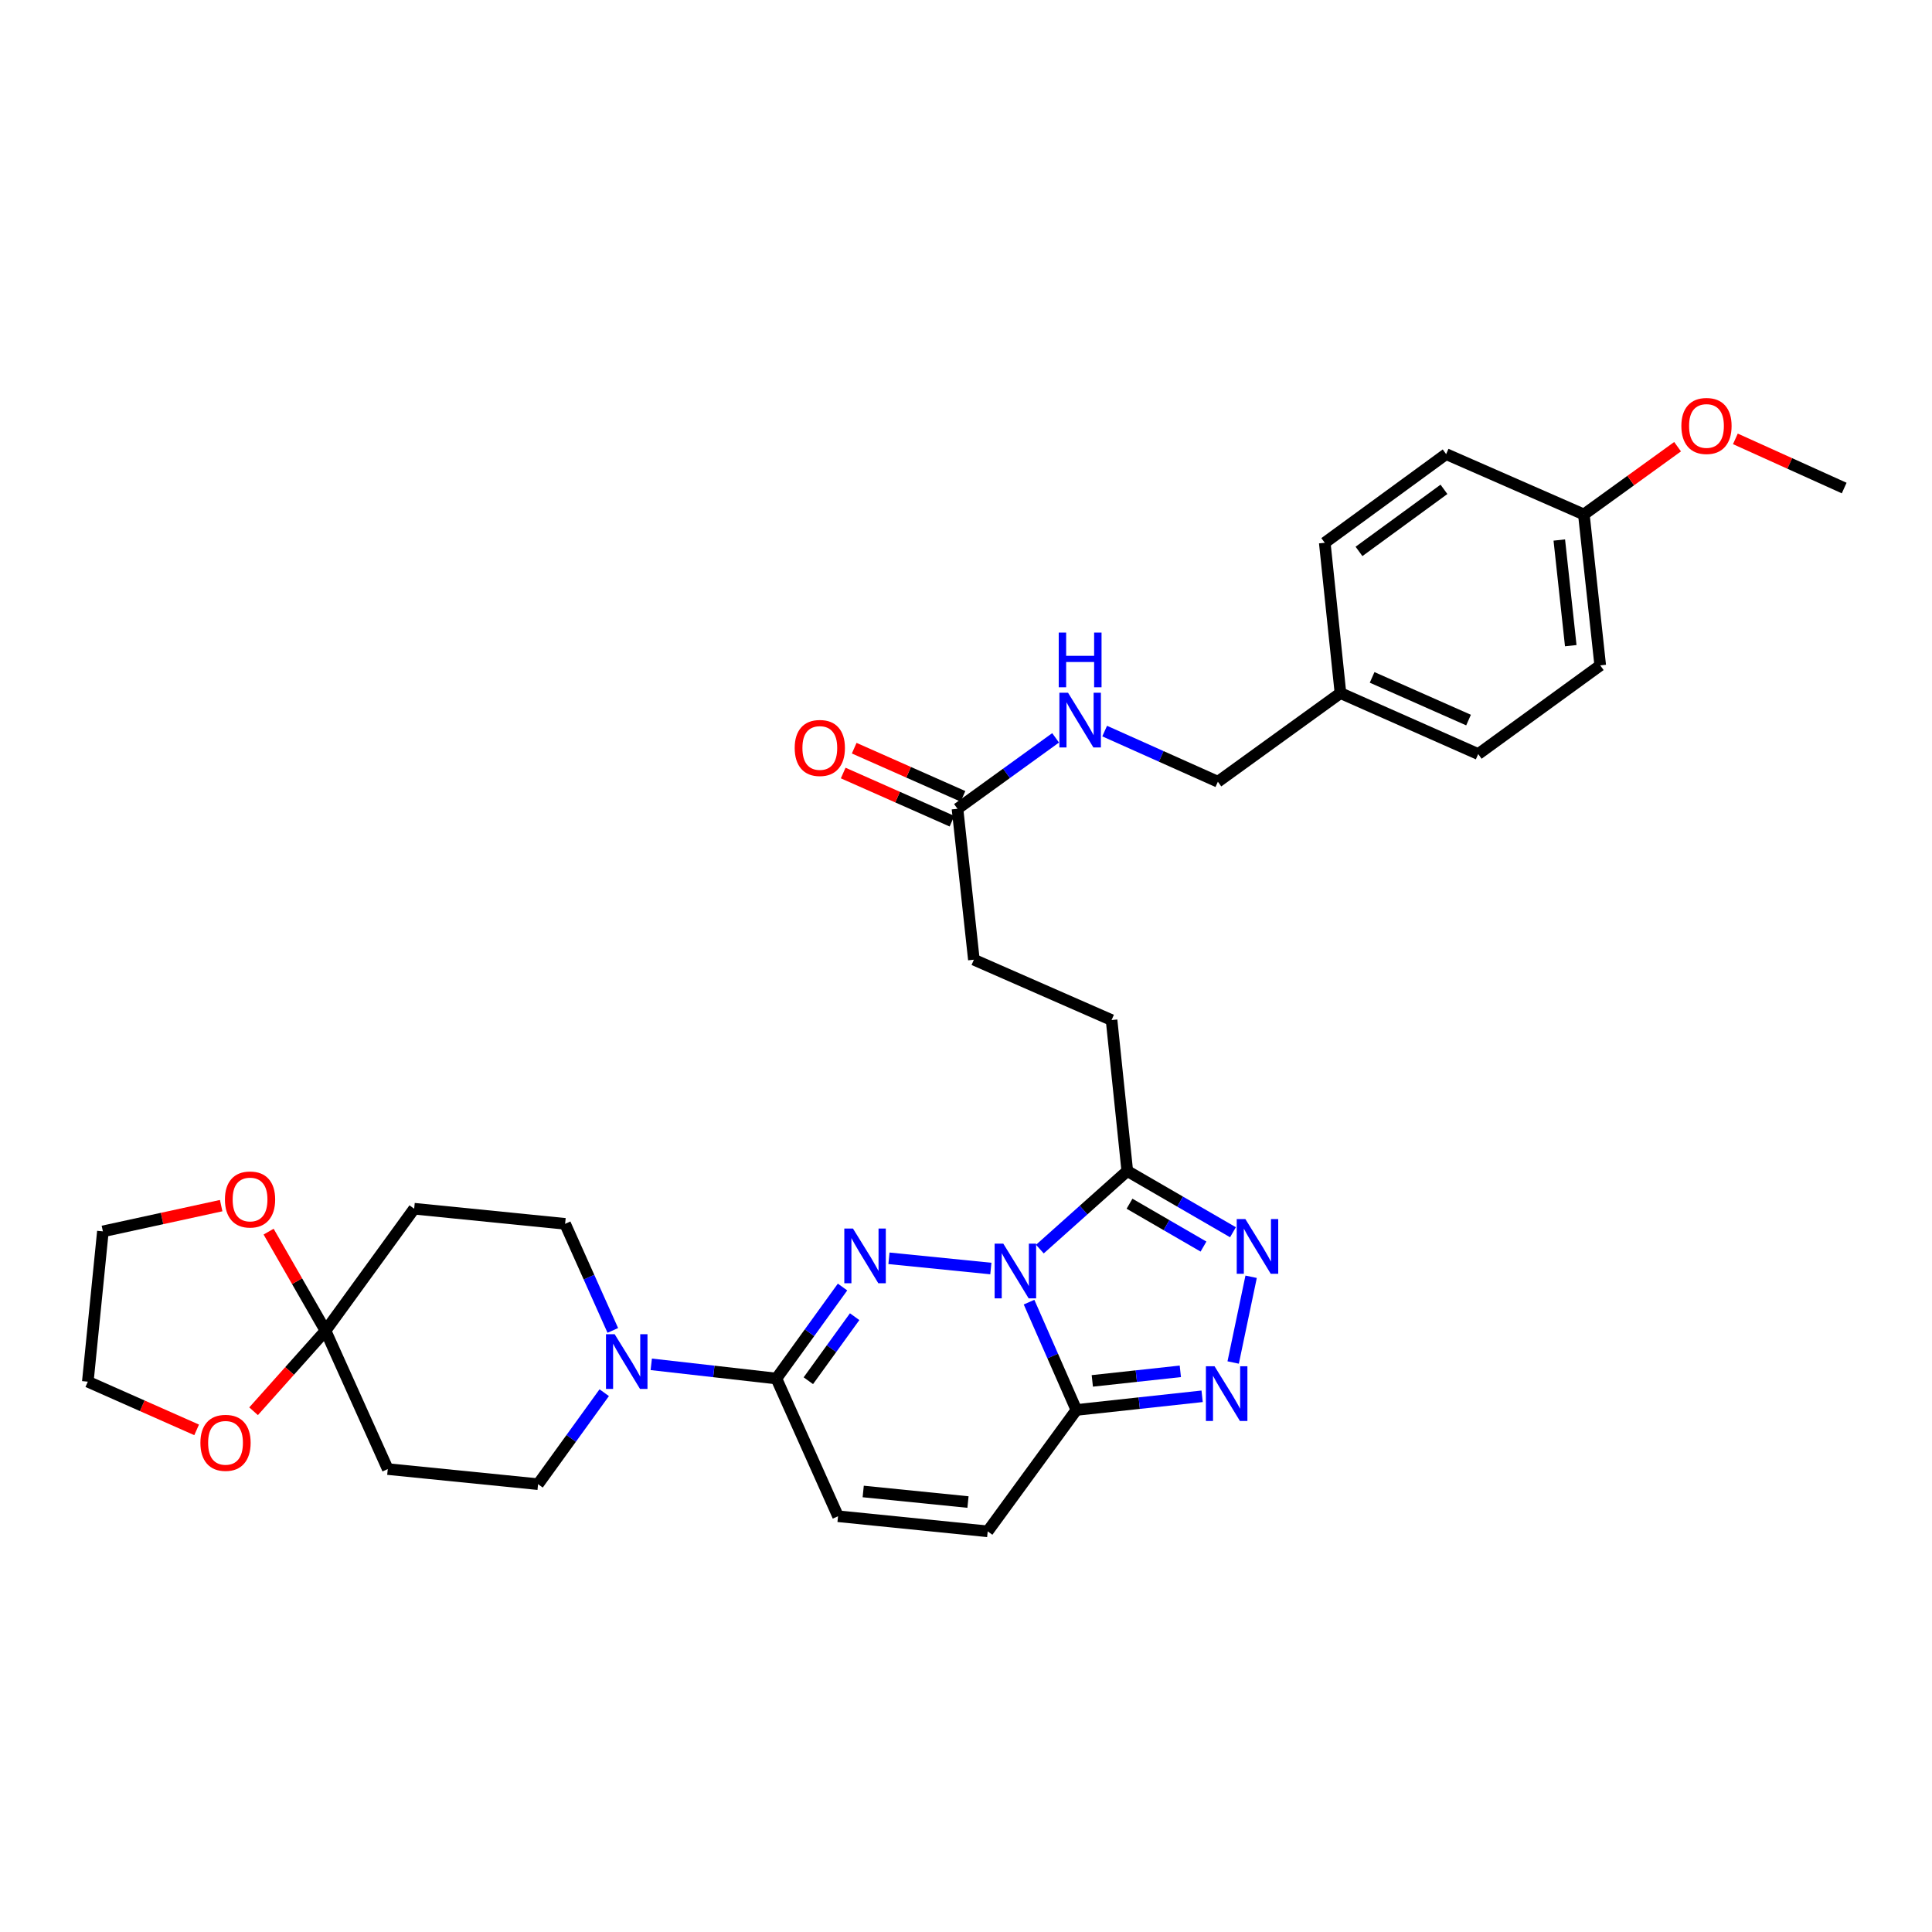 <?xml version='1.0' encoding='iso-8859-1'?>
<svg version='1.1' baseProfile='full'
              xmlns='http://www.w3.org/2000/svg'
                      xmlns:rdkit='http://www.rdkit.org/xml'
                      xmlns:xlink='http://www.w3.org/1999/xlink'
                  xml:space='preserve'
width='1000px' height='1000px' viewBox='0 0 1000 1000'>
<!-- END OF HEADER -->
<rect style='opacity:1.0;fill:#FFFFFF;stroke:none' width='1000' height='1000' x='0' y='0'> </rect>
<path class='bond-0' d='M 512.863,656.588 L 460.128,651.292' style='fill:none;fill-rule:evenodd;stroke:#0000FF;stroke-width:6px;stroke-linecap:butt;stroke-linejoin:miter;stroke-opacity:1' />
<path class='bond-1' d='M 532.635,673.987 L 544.883,701.89' style='fill:none;fill-rule:evenodd;stroke:#0000FF;stroke-width:6px;stroke-linecap:butt;stroke-linejoin:miter;stroke-opacity:1' />
<path class='bond-1' d='M 544.883,701.89 L 557.132,729.793' style='fill:none;fill-rule:evenodd;stroke:#000000;stroke-width:6px;stroke-linecap:butt;stroke-linejoin:miter;stroke-opacity:1' />
<path class='bond-2' d='M 538.239,646.532 L 560.859,626.324' style='fill:none;fill-rule:evenodd;stroke:#0000FF;stroke-width:6px;stroke-linecap:butt;stroke-linejoin:miter;stroke-opacity:1' />
<path class='bond-2' d='M 560.859,626.324 L 583.479,606.115' style='fill:none;fill-rule:evenodd;stroke:#000000;stroke-width:6px;stroke-linecap:butt;stroke-linejoin:miter;stroke-opacity:1' />
<path class='bond-3' d='M 436.1,666.167 L 418.982,689.847' style='fill:none;fill-rule:evenodd;stroke:#0000FF;stroke-width:6px;stroke-linecap:butt;stroke-linejoin:miter;stroke-opacity:1' />
<path class='bond-3' d='M 418.982,689.847 L 401.863,713.526' style='fill:none;fill-rule:evenodd;stroke:#000000;stroke-width:6px;stroke-linecap:butt;stroke-linejoin:miter;stroke-opacity:1' />
<path class='bond-3' d='M 442.362,681.511 L 430.379,698.086' style='fill:none;fill-rule:evenodd;stroke:#0000FF;stroke-width:6px;stroke-linecap:butt;stroke-linejoin:miter;stroke-opacity:1' />
<path class='bond-3' d='M 430.379,698.086 L 418.397,714.661' style='fill:none;fill-rule:evenodd;stroke:#000000;stroke-width:6px;stroke-linecap:butt;stroke-linejoin:miter;stroke-opacity:1' />
<path class='bond-4' d='M 557.132,729.793 L 589.675,726.256' style='fill:none;fill-rule:evenodd;stroke:#000000;stroke-width:6px;stroke-linecap:butt;stroke-linejoin:miter;stroke-opacity:1' />
<path class='bond-4' d='M 589.675,726.256 L 622.218,722.719' style='fill:none;fill-rule:evenodd;stroke:#0000FF;stroke-width:6px;stroke-linecap:butt;stroke-linejoin:miter;stroke-opacity:1' />
<path class='bond-4' d='M 565.375,714.75 L 588.155,712.274' style='fill:none;fill-rule:evenodd;stroke:#000000;stroke-width:6px;stroke-linecap:butt;stroke-linejoin:miter;stroke-opacity:1' />
<path class='bond-4' d='M 588.155,712.274 L 610.936,709.798' style='fill:none;fill-rule:evenodd;stroke:#0000FF;stroke-width:6px;stroke-linecap:butt;stroke-linejoin:miter;stroke-opacity:1' />
<path class='bond-8' d='M 557.132,729.793 L 511.236,792.621' style='fill:none;fill-rule:evenodd;stroke:#000000;stroke-width:6px;stroke-linecap:butt;stroke-linejoin:miter;stroke-opacity:1' />
<path class='bond-5' d='M 583.479,606.115 L 610.83,621.961' style='fill:none;fill-rule:evenodd;stroke:#000000;stroke-width:6px;stroke-linecap:butt;stroke-linejoin:miter;stroke-opacity:1' />
<path class='bond-5' d='M 610.83,621.961 L 638.182,637.808' style='fill:none;fill-rule:evenodd;stroke:#0000FF;stroke-width:6px;stroke-linecap:butt;stroke-linejoin:miter;stroke-opacity:1' />
<path class='bond-5' d='M 584.634,623.038 L 603.78,634.13' style='fill:none;fill-rule:evenodd;stroke:#000000;stroke-width:6px;stroke-linecap:butt;stroke-linejoin:miter;stroke-opacity:1' />
<path class='bond-5' d='M 603.78,634.13 L 622.926,645.223' style='fill:none;fill-rule:evenodd;stroke:#0000FF;stroke-width:6px;stroke-linecap:butt;stroke-linejoin:miter;stroke-opacity:1' />
<path class='bond-17' d='M 583.479,606.115 L 575.345,527.988' style='fill:none;fill-rule:evenodd;stroke:#000000;stroke-width:6px;stroke-linecap:butt;stroke-linejoin:miter;stroke-opacity:1' />
<path class='bond-6' d='M 401.863,713.526 L 369.477,709.85' style='fill:none;fill-rule:evenodd;stroke:#000000;stroke-width:6px;stroke-linecap:butt;stroke-linejoin:miter;stroke-opacity:1' />
<path class='bond-6' d='M 369.477,709.85 L 337.09,706.175' style='fill:none;fill-rule:evenodd;stroke:#0000FF;stroke-width:6px;stroke-linecap:butt;stroke-linejoin:miter;stroke-opacity:1' />
<path class='bond-33' d='M 401.863,713.526 L 433.766,784.807' style='fill:none;fill-rule:evenodd;stroke:#000000;stroke-width:6px;stroke-linecap:butt;stroke-linejoin:miter;stroke-opacity:1' />
<path class='bond-32' d='M 638.287,705.233 L 647.582,660.853' style='fill:none;fill-rule:evenodd;stroke:#0000FF;stroke-width:6px;stroke-linecap:butt;stroke-linejoin:miter;stroke-opacity:1' />
<path class='bond-13' d='M 312.746,720.854 L 295.626,744.529' style='fill:none;fill-rule:evenodd;stroke:#0000FF;stroke-width:6px;stroke-linecap:butt;stroke-linejoin:miter;stroke-opacity:1' />
<path class='bond-13' d='M 295.626,744.529 L 278.505,768.204' style='fill:none;fill-rule:evenodd;stroke:#000000;stroke-width:6px;stroke-linecap:butt;stroke-linejoin:miter;stroke-opacity:1' />
<path class='bond-14' d='M 317.19,688.623 L 304.845,661.038' style='fill:none;fill-rule:evenodd;stroke:#0000FF;stroke-width:6px;stroke-linecap:butt;stroke-linejoin:miter;stroke-opacity:1' />
<path class='bond-14' d='M 304.845,661.038 L 292.499,633.454' style='fill:none;fill-rule:evenodd;stroke:#000000;stroke-width:6px;stroke-linecap:butt;stroke-linejoin:miter;stroke-opacity:1' />
<path class='bond-7' d='M 168.492,688.78 L 214.373,625.632' style='fill:none;fill-rule:evenodd;stroke:#000000;stroke-width:6px;stroke-linecap:butt;stroke-linejoin:miter;stroke-opacity:1' />
<path class='bond-15' d='M 168.492,688.78 L 153.761,663.137' style='fill:none;fill-rule:evenodd;stroke:#000000;stroke-width:6px;stroke-linecap:butt;stroke-linejoin:miter;stroke-opacity:1' />
<path class='bond-15' d='M 153.761,663.137 L 139.031,637.493' style='fill:none;fill-rule:evenodd;stroke:#FF0000;stroke-width:6px;stroke-linecap:butt;stroke-linejoin:miter;stroke-opacity:1' />
<path class='bond-16' d='M 168.492,688.78 L 149.874,709.621' style='fill:none;fill-rule:evenodd;stroke:#000000;stroke-width:6px;stroke-linecap:butt;stroke-linejoin:miter;stroke-opacity:1' />
<path class='bond-16' d='M 149.874,709.621 L 131.256,730.462' style='fill:none;fill-rule:evenodd;stroke:#FF0000;stroke-width:6px;stroke-linecap:butt;stroke-linejoin:miter;stroke-opacity:1' />
<path class='bond-34' d='M 168.492,688.78 L 200.707,760.39' style='fill:none;fill-rule:evenodd;stroke:#000000;stroke-width:6px;stroke-linecap:butt;stroke-linejoin:miter;stroke-opacity:1' />
<path class='bond-9' d='M 511.236,792.621 L 433.766,784.807' style='fill:none;fill-rule:evenodd;stroke:#000000;stroke-width:6px;stroke-linecap:butt;stroke-linejoin:miter;stroke-opacity:1' />
<path class='bond-9' d='M 501.027,777.456 L 446.797,771.986' style='fill:none;fill-rule:evenodd;stroke:#000000;stroke-width:6px;stroke-linecap:butt;stroke-linejoin:miter;stroke-opacity:1' />
<path class='bond-10' d='M 200.707,760.39 L 278.505,768.204' style='fill:none;fill-rule:evenodd;stroke:#000000;stroke-width:6px;stroke-linecap:butt;stroke-linejoin:miter;stroke-opacity:1' />
<path class='bond-11' d='M 214.373,625.632 L 292.499,633.454' style='fill:none;fill-rule:evenodd;stroke:#000000;stroke-width:6px;stroke-linecap:butt;stroke-linejoin:miter;stroke-opacity:1' />
<path class='bond-12' d='M 495.593,418.624 L 504.079,496.735' style='fill:none;fill-rule:evenodd;stroke:#000000;stroke-width:6px;stroke-linecap:butt;stroke-linejoin:miter;stroke-opacity:1' />
<path class='bond-18' d='M 495.593,418.624 L 520.986,400.266' style='fill:none;fill-rule:evenodd;stroke:#000000;stroke-width:6px;stroke-linecap:butt;stroke-linejoin:miter;stroke-opacity:1' />
<path class='bond-18' d='M 520.986,400.266 L 546.379,381.908' style='fill:none;fill-rule:evenodd;stroke:#0000FF;stroke-width:6px;stroke-linecap:butt;stroke-linejoin:miter;stroke-opacity:1' />
<path class='bond-19' d='M 498.441,412.194 L 470.286,399.725' style='fill:none;fill-rule:evenodd;stroke:#000000;stroke-width:6px;stroke-linecap:butt;stroke-linejoin:miter;stroke-opacity:1' />
<path class='bond-19' d='M 470.286,399.725 L 442.131,387.256' style='fill:none;fill-rule:evenodd;stroke:#FF0000;stroke-width:6px;stroke-linecap:butt;stroke-linejoin:miter;stroke-opacity:1' />
<path class='bond-19' d='M 492.746,425.054 L 464.591,412.584' style='fill:none;fill-rule:evenodd;stroke:#000000;stroke-width:6px;stroke-linecap:butt;stroke-linejoin:miter;stroke-opacity:1' />
<path class='bond-19' d='M 464.591,412.584 L 436.436,400.115' style='fill:none;fill-rule:evenodd;stroke:#FF0000;stroke-width:6px;stroke-linecap:butt;stroke-linejoin:miter;stroke-opacity:1' />
<path class='bond-29' d='M 114.477,624.028 L 83.868,630.694' style='fill:none;fill-rule:evenodd;stroke:#FF0000;stroke-width:6px;stroke-linecap:butt;stroke-linejoin:miter;stroke-opacity:1' />
<path class='bond-29' d='M 83.868,630.694 L 53.26,637.36' style='fill:none;fill-rule:evenodd;stroke:#000000;stroke-width:6px;stroke-linecap:butt;stroke-linejoin:miter;stroke-opacity:1' />
<path class='bond-30' d='M 101.78,740.102 L 73.617,727.627' style='fill:none;fill-rule:evenodd;stroke:#FF0000;stroke-width:6px;stroke-linecap:butt;stroke-linejoin:miter;stroke-opacity:1' />
<path class='bond-30' d='M 73.617,727.627 L 45.455,715.151' style='fill:none;fill-rule:evenodd;stroke:#000000;stroke-width:6px;stroke-linecap:butt;stroke-linejoin:miter;stroke-opacity:1' />
<path class='bond-20' d='M 575.345,527.988 L 504.079,496.735' style='fill:none;fill-rule:evenodd;stroke:#000000;stroke-width:6px;stroke-linecap:butt;stroke-linejoin:miter;stroke-opacity:1' />
<path class='bond-21' d='M 571.77,378.406 L 601.068,391.514' style='fill:none;fill-rule:evenodd;stroke:#0000FF;stroke-width:6px;stroke-linecap:butt;stroke-linejoin:miter;stroke-opacity:1' />
<path class='bond-21' d='M 601.068,391.514 L 630.367,404.622' style='fill:none;fill-rule:evenodd;stroke:#000000;stroke-width:6px;stroke-linecap:butt;stroke-linejoin:miter;stroke-opacity:1' />
<path class='bond-22' d='M 630.367,404.622 L 693.82,358.742' style='fill:none;fill-rule:evenodd;stroke:#000000;stroke-width:6px;stroke-linecap:butt;stroke-linejoin:miter;stroke-opacity:1' />
<path class='bond-24' d='M 693.82,358.742 L 685.694,280.936' style='fill:none;fill-rule:evenodd;stroke:#000000;stroke-width:6px;stroke-linecap:butt;stroke-linejoin:miter;stroke-opacity:1' />
<path class='bond-25' d='M 693.82,358.742 L 765.117,390.3' style='fill:none;fill-rule:evenodd;stroke:#000000;stroke-width:6px;stroke-linecap:butt;stroke-linejoin:miter;stroke-opacity:1' />
<path class='bond-25' d='M 710.207,350.615 L 760.115,372.706' style='fill:none;fill-rule:evenodd;stroke:#000000;stroke-width:6px;stroke-linecap:butt;stroke-linejoin:miter;stroke-opacity:1' />
<path class='bond-23' d='M 819.803,266.278 L 828.273,344.404' style='fill:none;fill-rule:evenodd;stroke:#000000;stroke-width:6px;stroke-linecap:butt;stroke-linejoin:miter;stroke-opacity:1' />
<path class='bond-23' d='M 807.091,279.513 L 813.02,334.201' style='fill:none;fill-rule:evenodd;stroke:#000000;stroke-width:6px;stroke-linecap:butt;stroke-linejoin:miter;stroke-opacity:1' />
<path class='bond-28' d='M 819.803,266.278 L 844.058,248.744' style='fill:none;fill-rule:evenodd;stroke:#000000;stroke-width:6px;stroke-linecap:butt;stroke-linejoin:miter;stroke-opacity:1' />
<path class='bond-28' d='M 844.058,248.744 L 868.314,231.21' style='fill:none;fill-rule:evenodd;stroke:#FF0000;stroke-width:6px;stroke-linecap:butt;stroke-linejoin:miter;stroke-opacity:1' />
<path class='bond-36' d='M 819.803,266.278 L 748.521,235.048' style='fill:none;fill-rule:evenodd;stroke:#000000;stroke-width:6px;stroke-linecap:butt;stroke-linejoin:miter;stroke-opacity:1' />
<path class='bond-27' d='M 685.694,280.936 L 748.521,235.048' style='fill:none;fill-rule:evenodd;stroke:#000000;stroke-width:6px;stroke-linecap:butt;stroke-linejoin:miter;stroke-opacity:1' />
<path class='bond-27' d='M 703.413,285.41 L 747.392,253.288' style='fill:none;fill-rule:evenodd;stroke:#000000;stroke-width:6px;stroke-linecap:butt;stroke-linejoin:miter;stroke-opacity:1' />
<path class='bond-26' d='M 765.117,390.3 L 828.273,344.404' style='fill:none;fill-rule:evenodd;stroke:#000000;stroke-width:6px;stroke-linecap:butt;stroke-linejoin:miter;stroke-opacity:1' />
<path class='bond-31' d='M 898.227,227.157 L 926.386,239.885' style='fill:none;fill-rule:evenodd;stroke:#FF0000;stroke-width:6px;stroke-linecap:butt;stroke-linejoin:miter;stroke-opacity:1' />
<path class='bond-31' d='M 926.386,239.885 L 954.545,252.612' style='fill:none;fill-rule:evenodd;stroke:#000000;stroke-width:6px;stroke-linecap:butt;stroke-linejoin:miter;stroke-opacity:1' />
<path class='bond-35' d='M 53.26,637.36 L 45.455,715.151' style='fill:none;fill-rule:evenodd;stroke:#000000;stroke-width:6px;stroke-linecap:butt;stroke-linejoin:miter;stroke-opacity:1' />
<path  class='atom-0' d='M 519.298 643.703
L 528.578 658.703
Q 529.498 660.183, 530.978 662.863
Q 532.458 665.543, 532.538 665.703
L 532.538 643.703
L 536.298 643.703
L 536.298 672.023
L 532.418 672.023
L 522.458 655.623
Q 521.298 653.703, 520.058 651.503
Q 518.858 649.303, 518.498 648.623
L 518.498 672.023
L 514.818 672.023
L 514.818 643.703
L 519.298 643.703
' fill='#0000FF'/>
<path  class='atom-1' d='M 441.492 635.889
L 450.772 650.889
Q 451.692 652.369, 453.172 655.049
Q 454.652 657.729, 454.732 657.889
L 454.732 635.889
L 458.492 635.889
L 458.492 664.209
L 454.612 664.209
L 444.652 647.809
Q 443.492 645.889, 442.252 643.689
Q 441.052 641.489, 440.692 640.809
L 440.692 664.209
L 437.012 664.209
L 437.012 635.889
L 441.492 635.889
' fill='#0000FF'/>
<path  class='atom-5' d='M 628.654 707.179
L 637.934 722.179
Q 638.854 723.659, 640.334 726.339
Q 641.814 729.019, 641.894 729.179
L 641.894 707.179
L 645.654 707.179
L 645.654 735.499
L 641.774 735.499
L 631.814 719.099
Q 630.654 717.179, 629.414 714.979
Q 628.214 712.779, 627.854 712.099
L 627.854 735.499
L 624.174 735.499
L 624.174 707.179
L 628.654 707.179
' fill='#0000FF'/>
<path  class='atom-6' d='M 644.609 630.998
L 653.889 645.998
Q 654.809 647.478, 656.289 650.158
Q 657.769 652.838, 657.849 652.998
L 657.849 630.998
L 661.609 630.998
L 661.609 659.318
L 657.729 659.318
L 647.769 642.918
Q 646.609 640.998, 645.369 638.798
Q 644.169 636.598, 643.809 635.918
L 643.809 659.318
L 640.129 659.318
L 640.129 630.998
L 644.609 630.998
' fill='#0000FF'/>
<path  class='atom-7' d='M 318.141 690.575
L 327.421 705.575
Q 328.341 707.055, 329.821 709.735
Q 331.301 712.415, 331.381 712.575
L 331.381 690.575
L 335.141 690.575
L 335.141 718.895
L 331.261 718.895
L 321.301 702.495
Q 320.141 700.575, 318.901 698.375
Q 317.701 696.175, 317.341 695.495
L 317.341 718.895
L 313.661 718.895
L 313.661 690.575
L 318.141 690.575
' fill='#0000FF'/>
<path  class='atom-16' d='M 116.425 620.852
Q 116.425 614.052, 119.785 610.252
Q 123.145 606.452, 129.425 606.452
Q 135.705 606.452, 139.065 610.252
Q 142.425 614.052, 142.425 620.852
Q 142.425 627.732, 139.025 631.652
Q 135.625 635.532, 129.425 635.532
Q 123.185 635.532, 119.785 631.652
Q 116.425 627.772, 116.425 620.852
M 129.425 632.332
Q 133.745 632.332, 136.065 629.452
Q 138.425 626.532, 138.425 620.852
Q 138.425 615.292, 136.065 612.492
Q 133.745 609.652, 129.425 609.652
Q 125.105 609.652, 122.745 612.452
Q 120.425 615.252, 120.425 620.852
Q 120.425 626.572, 122.745 629.452
Q 125.105 632.332, 129.425 632.332
' fill='#FF0000'/>
<path  class='atom-17' d='M 103.729 746.805
Q 103.729 740.005, 107.089 736.205
Q 110.449 732.405, 116.729 732.405
Q 123.009 732.405, 126.369 736.205
Q 129.729 740.005, 129.729 746.805
Q 129.729 753.685, 126.329 757.605
Q 122.929 761.485, 116.729 761.485
Q 110.489 761.485, 107.089 757.605
Q 103.729 753.725, 103.729 746.805
M 116.729 758.285
Q 121.049 758.285, 123.369 755.405
Q 125.729 752.485, 125.729 746.805
Q 125.729 741.245, 123.369 738.445
Q 121.049 735.605, 116.729 735.605
Q 112.409 735.605, 110.049 738.405
Q 107.729 741.205, 107.729 746.805
Q 107.729 752.525, 110.049 755.405
Q 112.409 758.285, 116.729 758.285
' fill='#FF0000'/>
<path  class='atom-19' d='M 552.817 358.568
L 562.097 373.568
Q 563.017 375.048, 564.497 377.728
Q 565.977 380.408, 566.057 380.568
L 566.057 358.568
L 569.817 358.568
L 569.817 386.888
L 565.937 386.888
L 555.977 370.488
Q 554.817 368.568, 553.577 366.368
Q 552.377 364.168, 552.017 363.488
L 552.017 386.888
L 548.337 386.888
L 548.337 358.568
L 552.817 358.568
' fill='#0000FF'/>
<path  class='atom-19' d='M 547.997 327.416
L 551.837 327.416
L 551.837 339.456
L 566.317 339.456
L 566.317 327.416
L 570.157 327.416
L 570.157 355.736
L 566.317 355.736
L 566.317 342.656
L 551.837 342.656
L 551.837 355.736
L 547.997 355.736
L 547.997 327.416
' fill='#0000FF'/>
<path  class='atom-20' d='M 411.335 387.145
Q 411.335 380.345, 414.695 376.545
Q 418.055 372.745, 424.335 372.745
Q 430.615 372.745, 433.975 376.545
Q 437.335 380.345, 437.335 387.145
Q 437.335 394.025, 433.935 397.945
Q 430.535 401.825, 424.335 401.825
Q 418.095 401.825, 414.695 397.945
Q 411.335 394.065, 411.335 387.145
M 424.335 398.625
Q 428.655 398.625, 430.975 395.745
Q 433.335 392.825, 433.335 387.145
Q 433.335 381.585, 430.975 378.785
Q 428.655 375.945, 424.335 375.945
Q 420.015 375.945, 417.655 378.745
Q 415.335 381.545, 415.335 387.145
Q 415.335 392.865, 417.655 395.745
Q 420.015 398.625, 424.335 398.625
' fill='#FF0000'/>
<path  class='atom-29' d='M 870.271 220.477
Q 870.271 213.677, 873.631 209.877
Q 876.991 206.077, 883.271 206.077
Q 889.551 206.077, 892.911 209.877
Q 896.271 213.677, 896.271 220.477
Q 896.271 227.357, 892.871 231.277
Q 889.471 235.157, 883.271 235.157
Q 877.031 235.157, 873.631 231.277
Q 870.271 227.397, 870.271 220.477
M 883.271 231.957
Q 887.591 231.957, 889.911 229.077
Q 892.271 226.157, 892.271 220.477
Q 892.271 214.917, 889.911 212.117
Q 887.591 209.277, 883.271 209.277
Q 878.951 209.277, 876.591 212.077
Q 874.271 214.877, 874.271 220.477
Q 874.271 226.197, 876.591 229.077
Q 878.951 231.957, 883.271 231.957
' fill='#FF0000'/>
</svg>
